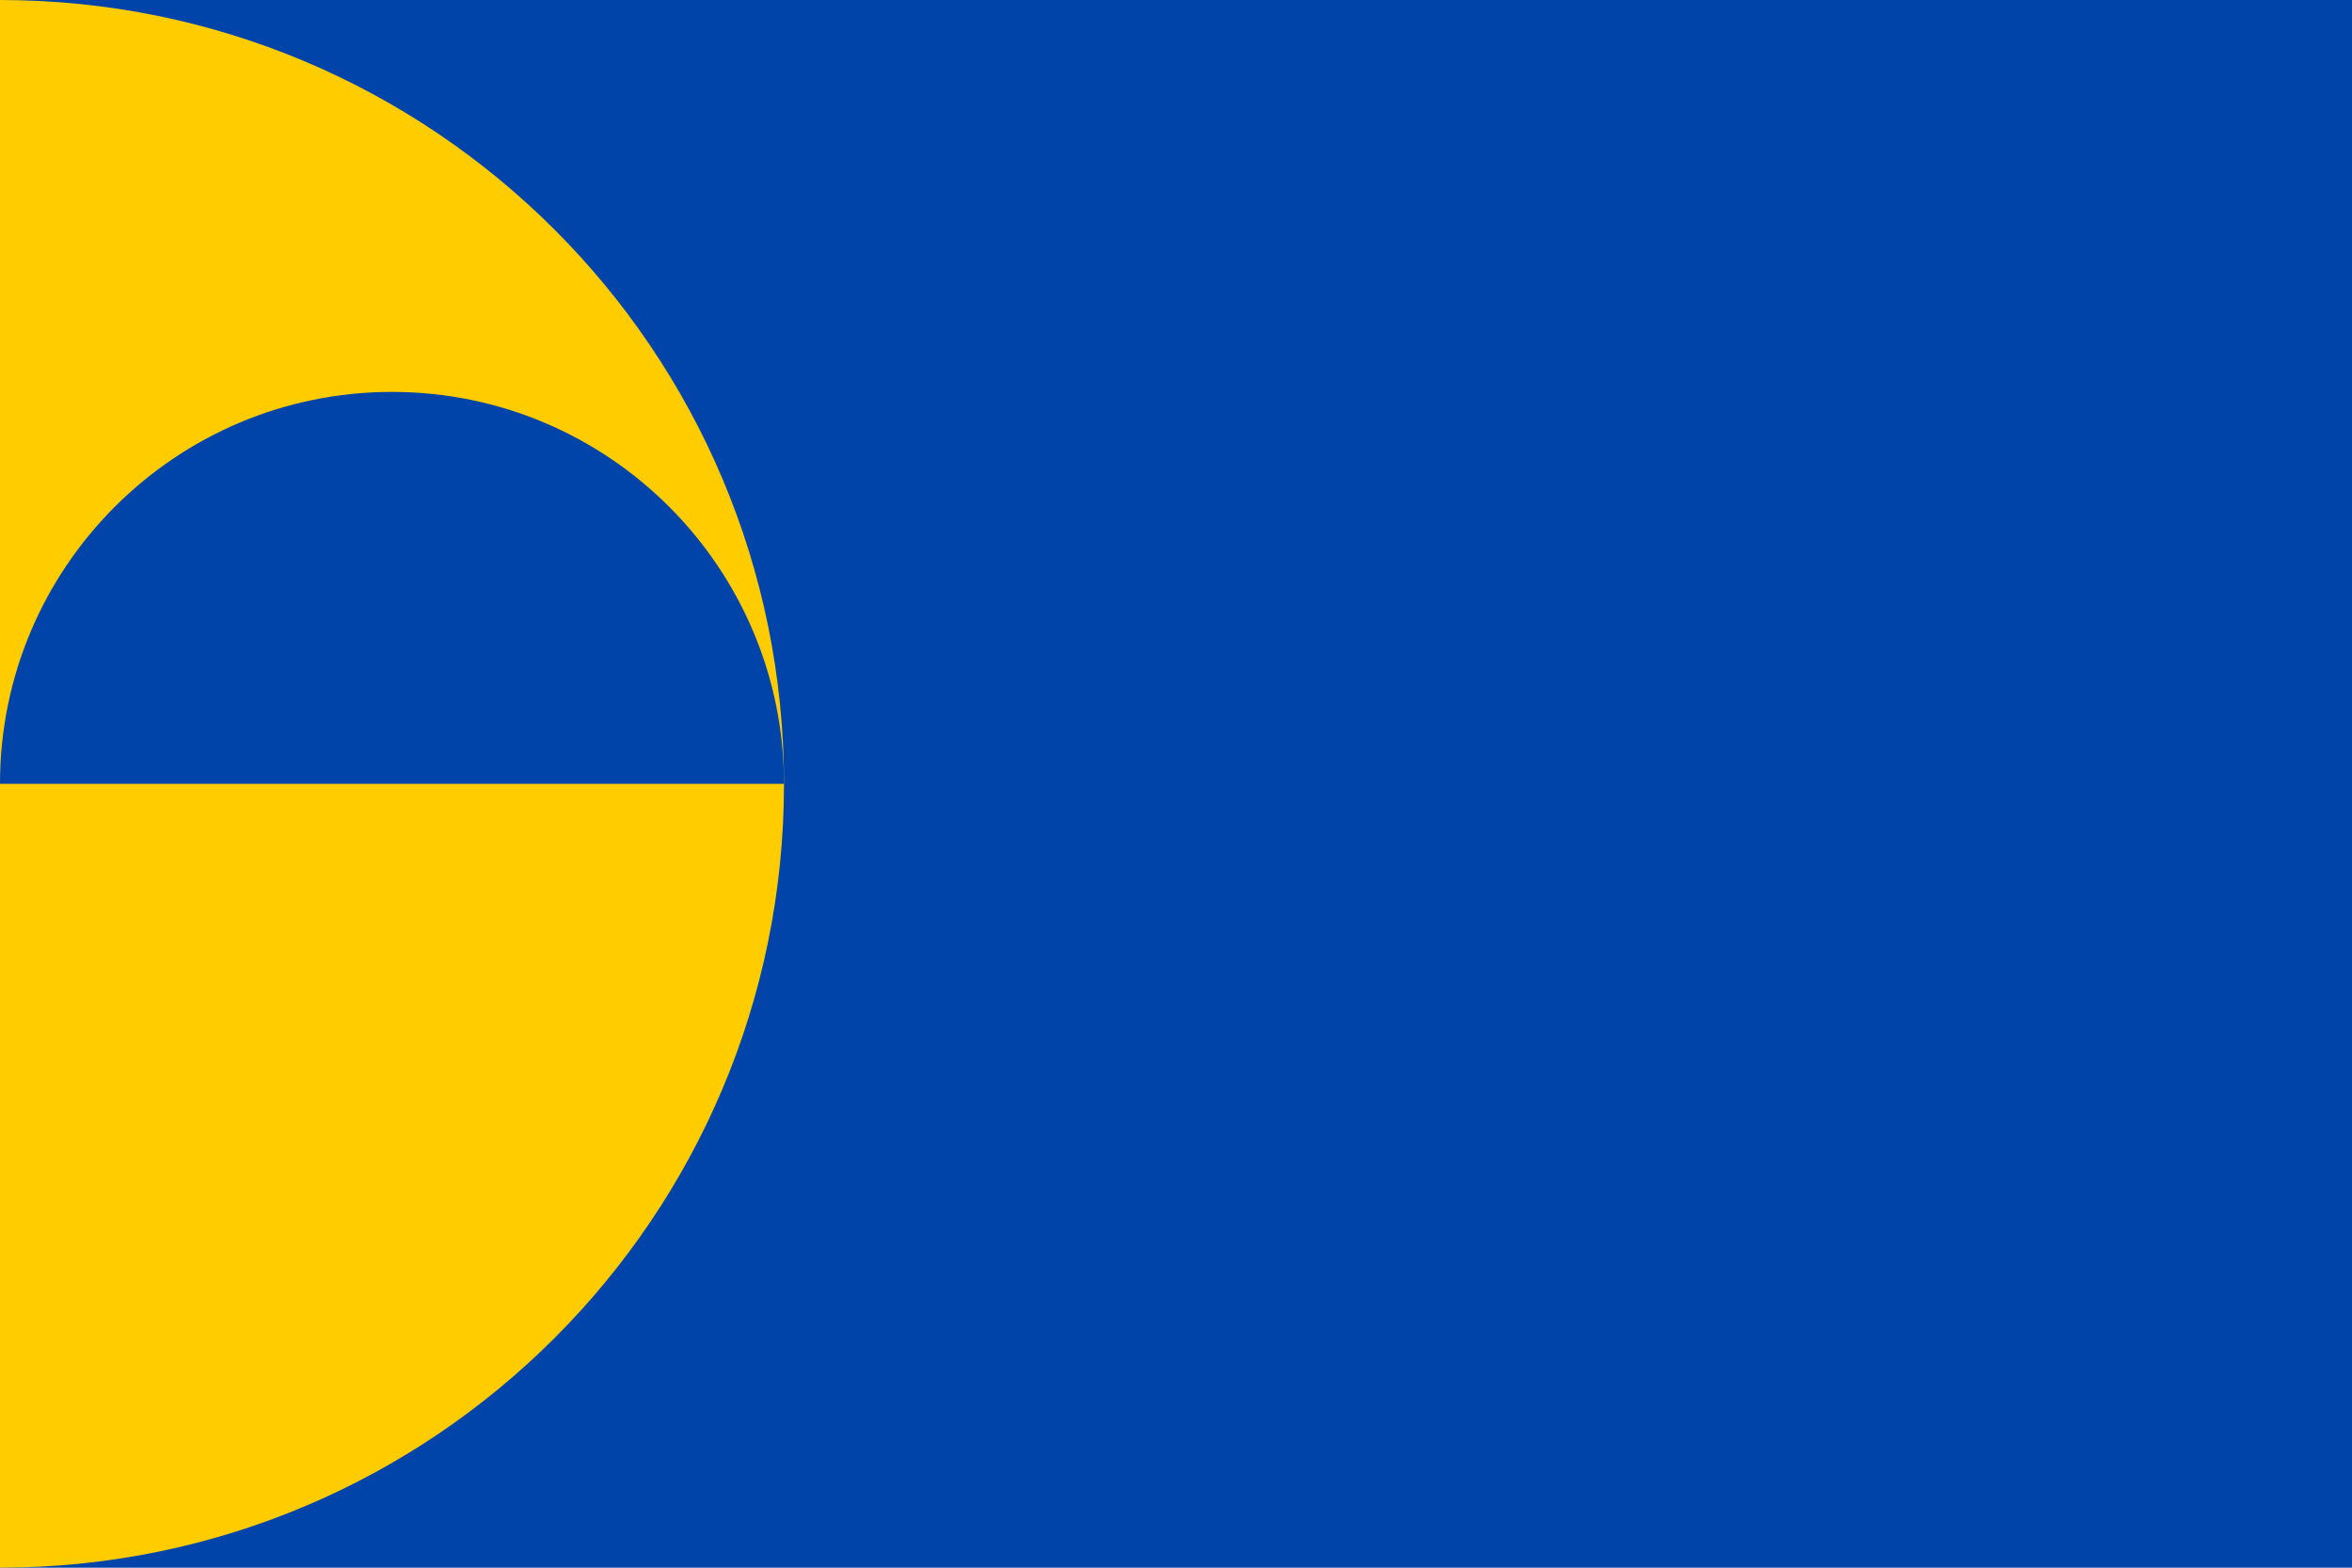 <?xml version="1.0" encoding="UTF-8" standalone="no"?>
<svg xmlns="http://www.w3.org/2000/svg" height="400" width="600" version="1.1">
 <path fill="#04A" d="m0-0,600,0,0,400-600,0z"/>
 <path fill="#FC0" d="M0,0,0,400c110.5,0,200-89.5,200-200s-89.5-200-200-200z"/>
 <path fill="#04A" d="m0,200,200,0c0-55.2-44.8-100-100-100-55.23,0-100,44.81-100,100z"/>
</svg>
